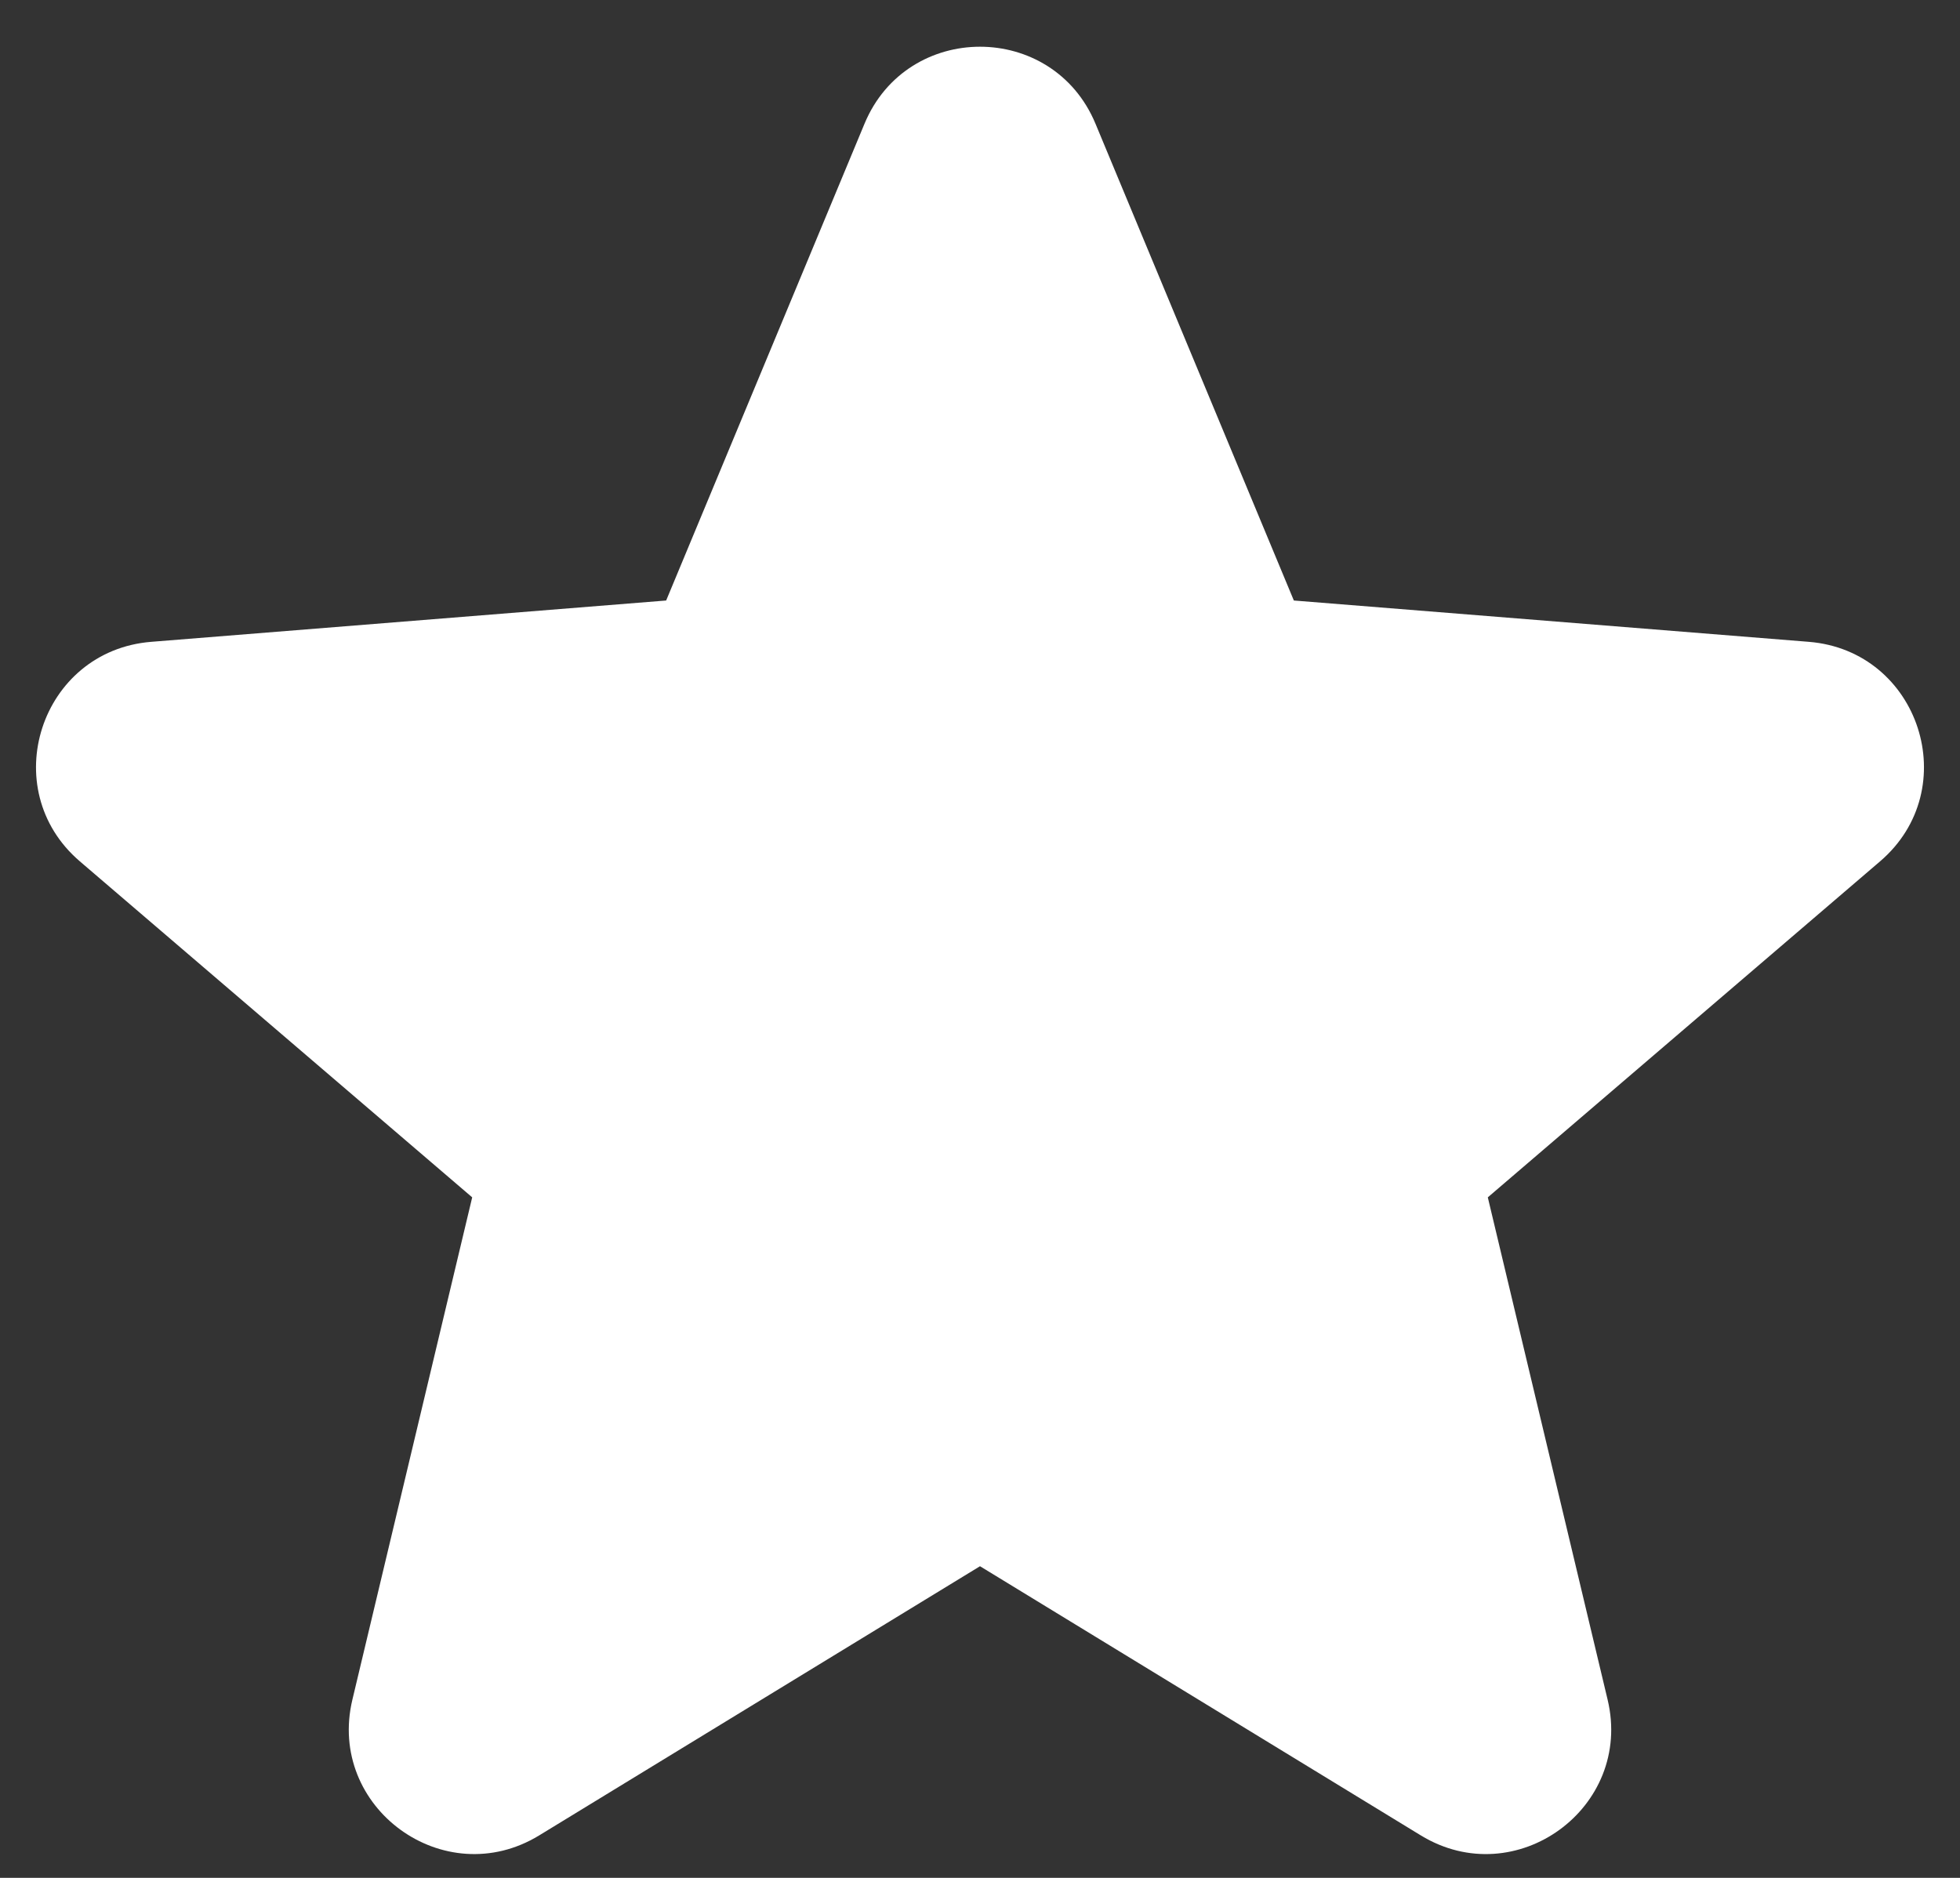 <svg xmlns="http://www.w3.org/2000/svg" width="24" height="23" viewBox="0 0 24 23" fill="none"><rect x="0" y="0" width="24" height="23" fill="#333333" stroke="none"/><path fill-rule="evenodd" clip-rule="evenodd" d="M10.586 1.515C11.109 0.258 12.891 0.258 13.414 1.515L15.843 7.355L22.148 7.861C23.506 7.97 24.056 9.664 23.021 10.55L18.218 14.665L19.685 20.817C20.001 22.142 18.56 23.189 17.398 22.48L12 19.183L6.602 22.48C5.44 23.189 3.999 22.141 4.315 20.817L5.782 14.665L0.978 10.55C-0.056 9.664 0.494 7.97 1.852 7.861L8.157 7.355L10.586 1.515Z" fill="white"></path></svg>